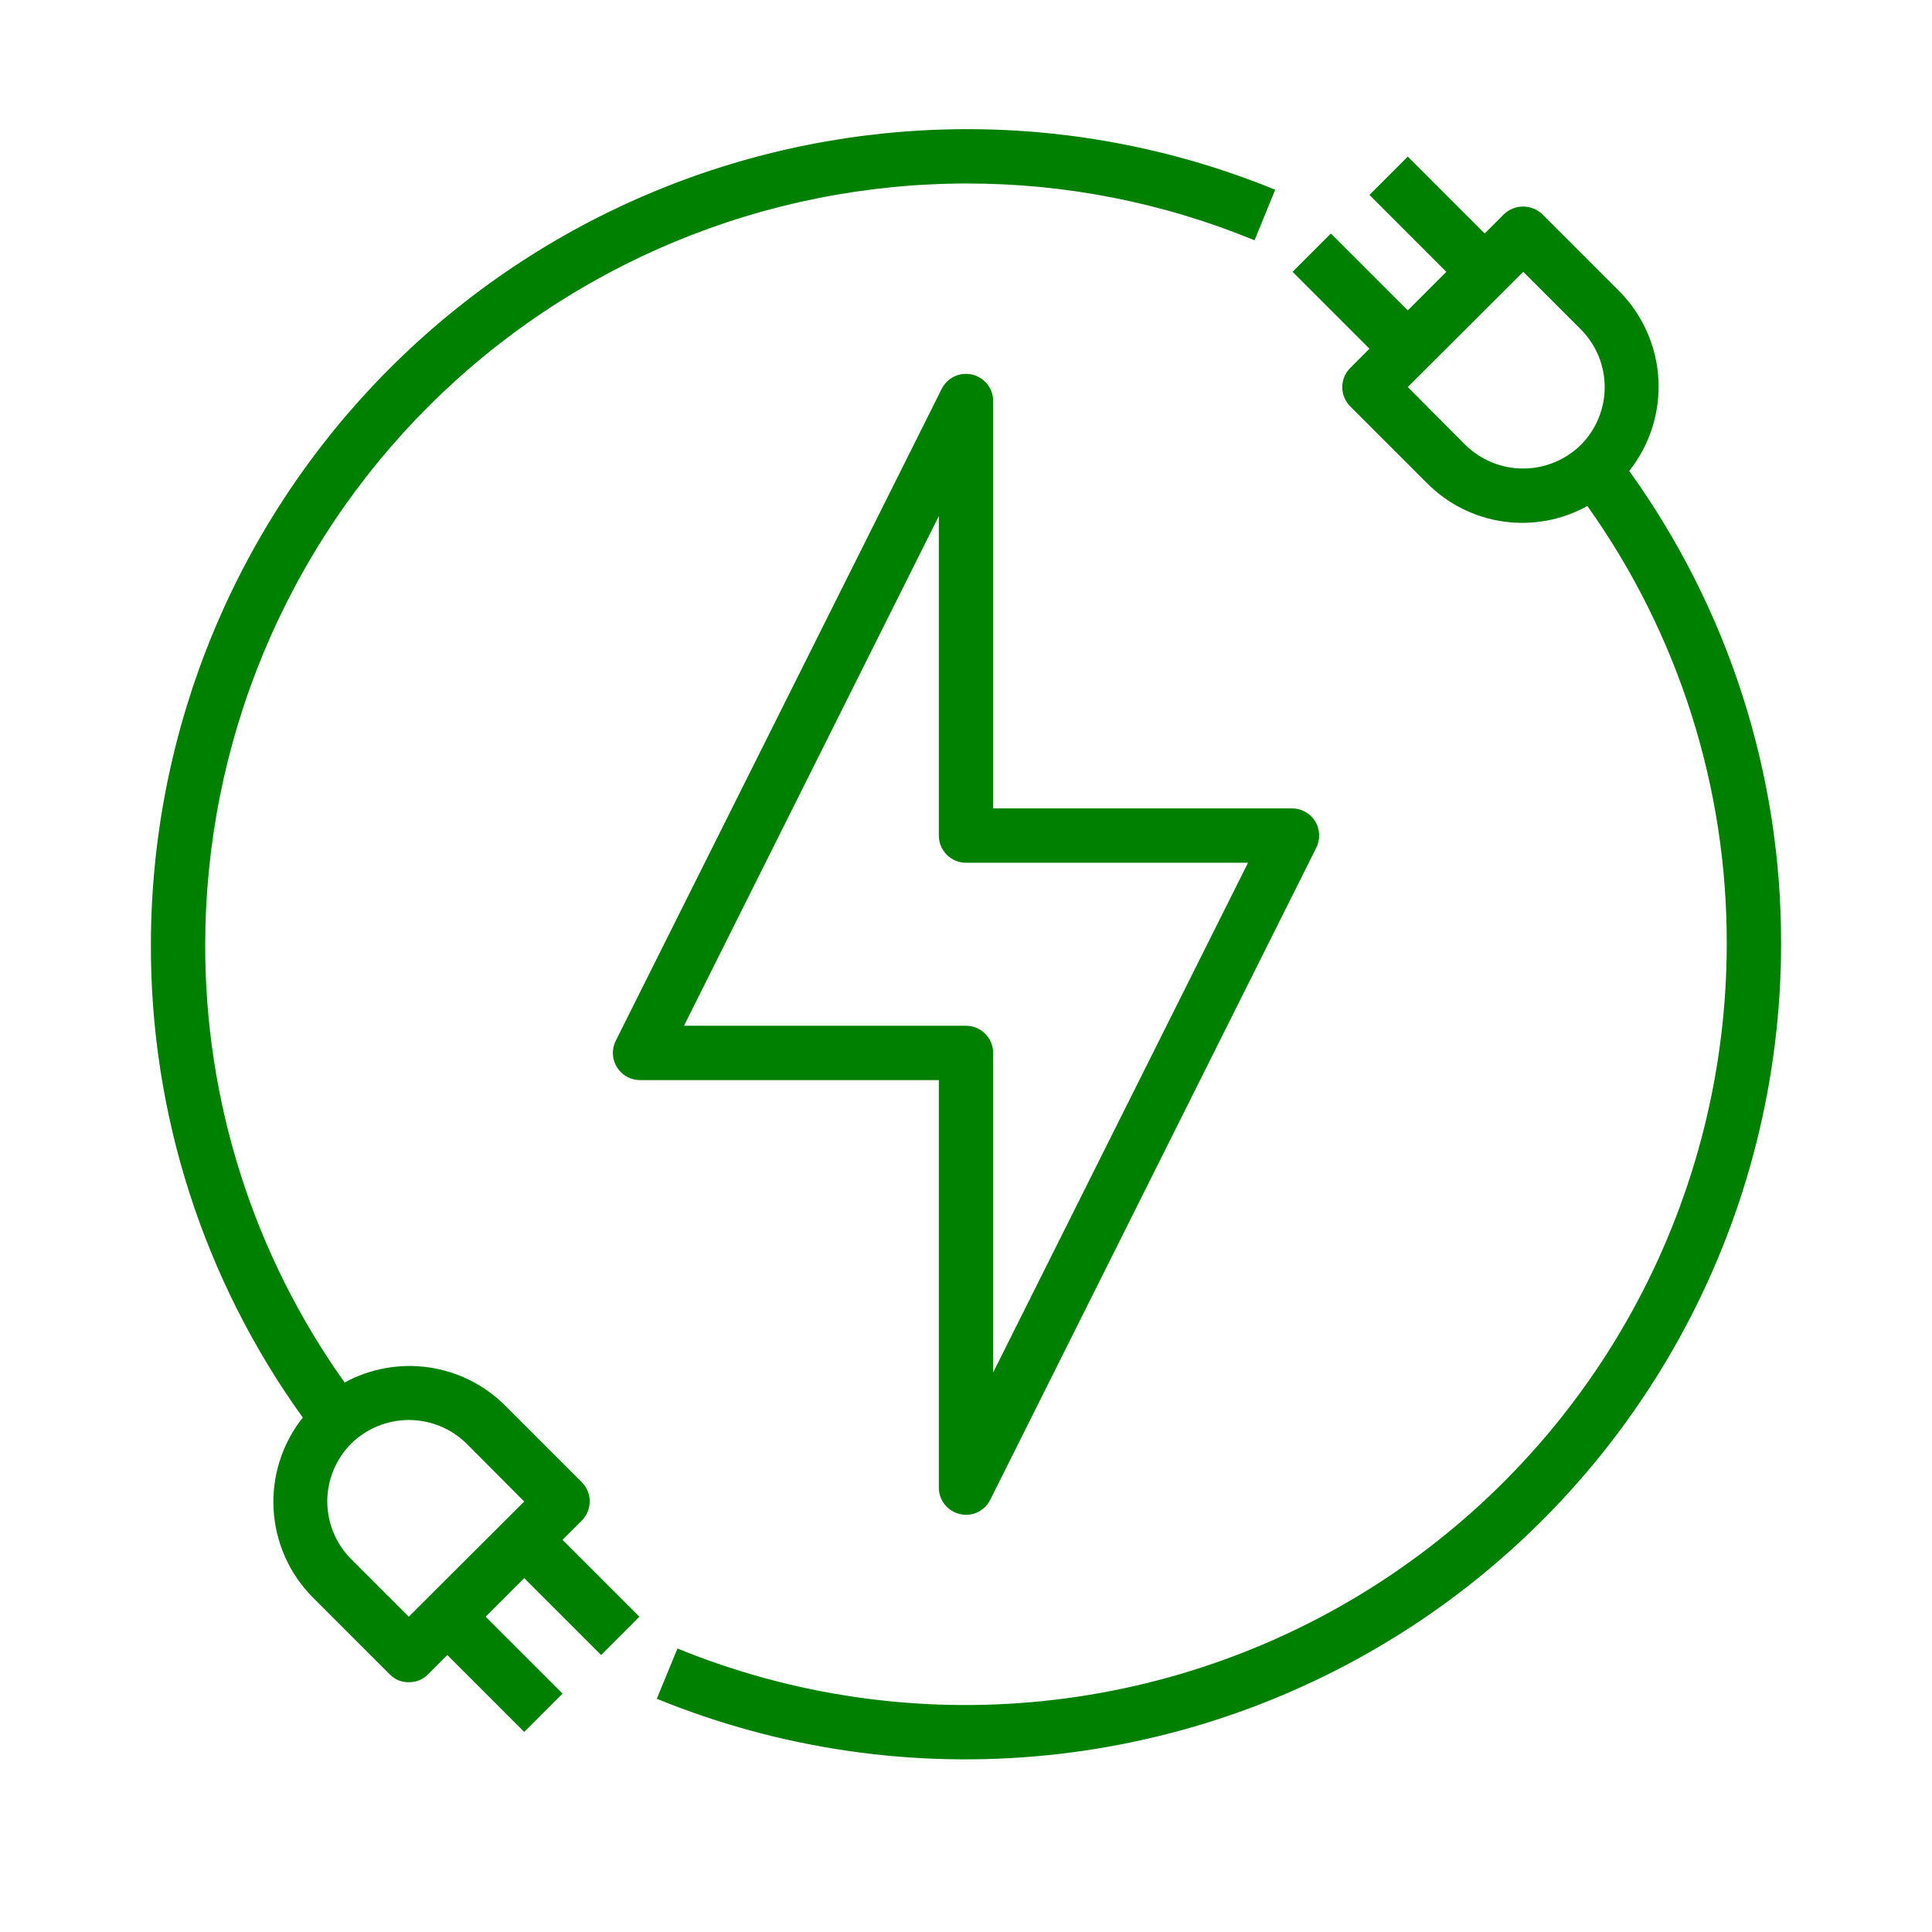 <svg xmlns="http://www.w3.org/2000/svg" xmlns:xlink="http://www.w3.org/1999/xlink" width="400" zoomAndPan="magnify" viewBox="0 0 300 300" height="400" preserveAspectRatio="xMidYMid meet" version="1.0"><defs><clipPath id="06a4e7300d"><path d="M 101 24 L 276.93 24 L 276.93 274 L 101 274 Z M 101 24 " clip-rule="nonzero"/></clipPath><clipPath id="243515f100"><path d="M 23.43 20 L 199 20 L 199 269 L 23.43 269 Z M 23.43 20 " clip-rule="nonzero"/></clipPath></defs><rect x="-30" width="360" fill="#ffffff" y="-30" height="360" fill-opacity="1"/><rect x="-30" width="360" fill="#ffffff" y="-30" height="360" fill-opacity="1"/><path fill="#008000" d="M 204.211 127.512 C 203.824 126.895 203.312 126.41 202.676 126.059 C 202.039 125.703 201.355 125.527 200.625 125.531 L 154.219 125.531 L 154.219 62.246 C 154.215 61.773 154.137 61.312 153.977 60.867 C 153.82 60.422 153.594 60.016 153.301 59.645 C 153.008 59.277 152.66 58.965 152.262 58.711 C 151.863 58.457 151.434 58.277 150.977 58.168 C 150.516 58.059 150.051 58.027 149.582 58.074 C 149.113 58.121 148.66 58.242 148.234 58.438 C 147.805 58.637 147.418 58.898 147.078 59.227 C 146.738 59.555 146.461 59.926 146.242 60.348 L 95.617 161.602 C 95.453 161.922 95.336 162.258 95.262 162.609 C 95.184 162.961 95.152 163.316 95.168 163.676 C 95.184 164.035 95.242 164.387 95.348 164.73 C 95.453 165.074 95.602 165.402 95.789 165.707 C 95.977 166.016 96.199 166.293 96.461 166.543 C 96.719 166.789 97.004 167.004 97.32 167.18 C 97.633 167.355 97.961 167.488 98.309 167.582 C 98.656 167.672 99.012 167.719 99.371 167.719 L 145.781 167.719 L 145.781 231.004 C 145.781 231.477 145.859 231.938 146.016 232.387 C 146.176 232.832 146.398 233.242 146.695 233.613 C 146.988 233.984 147.336 234.297 147.738 234.551 C 148.137 234.805 148.566 234.988 149.027 235.098 C 149.348 235.18 149.668 235.223 150 235.223 C 150.793 235.219 151.527 235.012 152.203 234.594 C 152.879 234.176 153.395 233.613 153.754 232.902 L 204.383 131.648 C 204.715 130.988 204.863 130.293 204.832 129.559 C 204.805 128.824 204.598 128.141 204.211 127.512 Z M 154.219 213.113 L 154.219 163.5 C 154.219 163.223 154.191 162.949 154.137 162.676 C 154.082 162.406 154.004 162.141 153.895 161.887 C 153.789 161.629 153.66 161.387 153.508 161.156 C 153.352 160.926 153.18 160.715 152.98 160.516 C 152.785 160.32 152.574 160.145 152.344 159.992 C 152.113 159.84 151.867 159.707 151.613 159.602 C 151.355 159.496 151.094 159.418 150.82 159.363 C 150.551 159.309 150.277 159.281 150 159.281 L 106.207 159.281 L 145.781 80.133 L 145.781 129.75 C 145.781 130.027 145.809 130.301 145.859 130.57 C 145.914 130.844 145.996 131.105 146.102 131.363 C 146.207 131.621 146.336 131.863 146.492 132.094 C 146.645 132.324 146.82 132.535 147.016 132.73 C 147.211 132.93 147.426 133.102 147.656 133.258 C 147.887 133.41 148.129 133.539 148.383 133.648 C 148.641 133.754 148.902 133.832 149.176 133.887 C 149.449 133.941 149.723 133.969 150 133.969 L 193.793 133.969 Z M 154.219 213.113 " fill-opacity="1" fill-rule="nonzero"/><g clip-path="url(#06a4e7300d)"><path fill="#008000" d="M 252.984 73.129 C 253.777 72.129 254.477 71.066 255.078 69.938 C 255.68 68.809 256.172 67.633 256.559 66.418 C 256.945 65.199 257.219 63.953 257.383 62.688 C 257.543 61.418 257.586 60.145 257.516 58.867 C 257.445 57.594 257.258 56.332 256.957 55.09 C 256.656 53.848 256.246 52.645 255.723 51.477 C 255.203 50.309 254.582 49.195 253.859 48.141 C 253.137 47.086 252.324 46.109 251.422 45.203 L 239.484 33.262 C 239.082 32.879 238.625 32.586 238.109 32.383 C 237.594 32.176 237.062 32.074 236.508 32.074 C 235.953 32.074 235.422 32.176 234.906 32.383 C 234.395 32.586 233.934 32.879 233.535 33.262 L 230.539 36.258 L 218.598 24.316 L 212.648 30.266 L 224.59 42.207 L 218.598 48.195 L 206.66 36.258 L 200.711 42.207 L 212.648 54.145 L 209.656 57.141 C 209.461 57.336 209.285 57.551 209.133 57.777 C 208.98 58.008 208.852 58.25 208.746 58.508 C 208.641 58.762 208.562 59.023 208.508 59.297 C 208.453 59.566 208.426 59.84 208.426 60.113 C 208.426 60.391 208.453 60.664 208.508 60.934 C 208.562 61.207 208.641 61.469 208.746 61.723 C 208.852 61.98 208.98 62.223 209.133 62.453 C 209.285 62.68 209.461 62.895 209.656 63.09 L 221.594 75.027 C 222.387 75.828 223.242 76.559 224.152 77.223 C 225.066 77.883 226.027 78.469 227.031 78.973 C 228.039 79.48 229.082 79.902 230.156 80.238 C 231.234 80.574 232.328 80.824 233.445 80.98 C 234.562 81.141 235.684 81.207 236.809 81.184 C 237.938 81.16 239.055 81.047 240.164 80.844 C 241.27 80.637 242.355 80.344 243.418 79.965 C 244.477 79.582 245.5 79.121 246.484 78.574 C 250 83.508 253.113 88.688 255.82 94.109 C 258.527 99.531 260.801 105.129 262.637 110.902 C 264.473 116.68 265.852 122.562 266.773 128.551 C 267.695 134.539 268.145 140.566 268.129 146.625 C 268.129 149.035 268.051 151.445 267.902 153.852 C 267.75 156.262 267.527 158.66 267.23 161.055 C 266.938 163.449 266.566 165.828 266.125 168.199 C 265.684 170.57 265.168 172.926 264.582 175.266 C 263.996 177.605 263.336 179.926 262.609 182.223 C 261.883 184.523 261.082 186.797 260.215 189.047 C 259.348 191.297 258.414 193.52 257.41 195.715 C 256.406 197.906 255.336 200.066 254.199 202.195 C 253.066 204.32 251.863 206.414 250.602 208.469 C 249.336 210.523 248.012 212.535 246.625 214.508 C 245.238 216.48 243.793 218.41 242.289 220.297 C 240.785 222.18 239.223 224.016 237.605 225.805 C 235.988 227.594 234.316 229.332 232.594 231.02 C 230.871 232.707 229.098 234.34 227.273 235.918 C 225.449 237.496 223.578 239.016 221.664 240.48 C 219.746 241.945 217.785 243.348 215.785 244.691 C 213.781 246.039 211.738 247.32 209.656 248.539 C 207.578 249.758 205.461 250.91 203.309 252 C 201.156 253.09 198.977 254.113 196.762 255.07 C 194.547 256.023 192.305 256.914 190.035 257.73 C 187.77 258.551 185.477 259.301 183.164 259.977 C 180.848 260.656 178.516 261.262 176.164 261.801 C 173.812 262.336 171.445 262.797 169.066 263.191 C 166.688 263.582 164.297 263.898 161.898 264.145 C 159.5 264.387 157.094 264.559 154.684 264.656 C 152.273 264.754 149.863 264.781 147.453 264.73 C 145.043 264.68 142.633 264.555 140.23 264.359 C 137.828 264.164 135.43 263.891 133.043 263.547 C 130.656 263.203 128.281 262.789 125.922 262.301 C 123.559 261.809 121.215 261.25 118.887 260.617 C 116.559 259.984 114.254 259.281 111.969 258.508 C 109.684 257.734 107.426 256.891 105.195 255.98 L 101.988 263.785 C 104.379 264.762 106.801 265.664 109.246 266.496 C 111.695 267.324 114.164 268.078 116.66 268.754 C 119.152 269.434 121.664 270.035 124.195 270.559 C 126.727 271.082 129.27 271.527 131.828 271.898 C 134.383 272.266 136.949 272.555 139.527 272.77 C 142.102 272.98 144.68 273.113 147.266 273.164 C 149.848 273.219 152.43 273.195 155.012 273.09 C 157.594 272.984 160.172 272.801 162.742 272.539 C 165.312 272.277 167.875 271.938 170.426 271.52 C 172.973 271.098 175.508 270.602 178.027 270.027 C 180.547 269.453 183.047 268.805 185.527 268.078 C 188.008 267.352 190.461 266.547 192.895 265.672 C 195.324 264.793 197.727 263.844 200.098 262.82 C 202.473 261.793 204.809 260.699 207.117 259.531 C 209.422 258.363 211.688 257.129 213.918 255.82 C 216.148 254.516 218.336 253.141 220.48 251.703 C 222.629 250.262 224.727 248.758 226.781 247.191 C 228.836 245.621 230.84 243.992 232.793 242.301 C 234.746 240.609 236.648 238.859 238.492 237.051 C 240.34 235.246 242.129 233.383 243.863 231.465 C 245.598 229.547 247.27 227.582 248.883 225.562 C 250.492 223.543 252.043 221.477 253.527 219.359 C 255.016 217.246 256.434 215.09 257.789 212.887 C 259.145 210.688 260.43 208.445 261.645 206.168 C 262.863 203.887 264.008 201.57 265.082 199.223 C 266.156 196.871 267.16 194.492 268.09 192.082 C 269.02 189.668 269.875 187.23 270.656 184.77 C 271.434 182.305 272.141 179.82 272.766 177.312 C 273.395 174.805 273.945 172.281 274.422 169.742 C 274.895 167.203 275.289 164.648 275.605 162.086 C 275.926 159.52 276.164 156.949 276.324 154.371 C 276.484 151.789 276.566 149.207 276.566 146.625 C 276.586 140.074 276.094 133.559 275.09 127.086 C 274.086 120.609 272.582 114.254 270.582 108.016 C 268.578 101.777 266.102 95.73 263.152 89.883 C 260.199 84.031 256.812 78.449 252.984 73.129 Z M 245.473 69.082 C 244.883 69.664 244.238 70.184 243.547 70.641 C 242.852 71.098 242.121 71.484 241.352 71.797 C 240.582 72.113 239.793 72.352 238.977 72.512 C 238.16 72.672 237.34 72.75 236.508 72.75 C 235.676 72.75 234.855 72.672 234.039 72.512 C 233.227 72.352 232.434 72.113 231.664 71.797 C 230.895 71.484 230.164 71.098 229.473 70.641 C 228.777 70.184 228.137 69.664 227.543 69.082 L 218.598 60.094 L 236.527 42.207 L 245.473 51.148 C 246.059 51.738 246.586 52.379 247.047 53.074 C 247.508 53.766 247.895 54.496 248.215 55.266 C 248.531 56.035 248.77 56.828 248.934 57.645 C 249.094 58.461 249.176 59.281 249.176 60.113 C 249.176 60.945 249.094 61.77 248.934 62.586 C 248.77 63.402 248.531 64.195 248.215 64.965 C 247.895 65.734 247.508 66.465 247.047 67.156 C 246.586 67.852 246.059 68.492 245.473 69.082 Z M 245.473 69.082 " fill-opacity="1" fill-rule="nonzero"/></g><g clip-path="url(#243515f100)"><path fill="#008000" d="M 150 20.055 C 147.93 20.059 145.859 20.113 143.789 20.215 C 141.723 20.32 139.656 20.477 137.598 20.68 C 135.539 20.887 133.484 21.141 131.434 21.445 C 129.387 21.754 127.348 22.109 125.316 22.516 C 123.285 22.918 121.266 23.375 119.258 23.879 C 117.25 24.387 115.258 24.938 113.273 25.543 C 111.293 26.145 109.328 26.793 107.379 27.492 C 105.43 28.191 103.5 28.938 101.586 29.73 C 99.676 30.527 97.781 31.367 95.91 32.254 C 94.039 33.137 92.191 34.07 90.367 35.047 C 88.539 36.023 86.738 37.047 84.965 38.109 C 83.188 39.176 81.438 40.285 79.719 41.434 C 77.996 42.586 76.305 43.777 74.641 45.012 C 72.98 46.246 71.348 47.52 69.746 48.832 C 68.145 50.148 66.578 51.5 65.043 52.891 C 63.512 54.281 62.012 55.707 60.547 57.172 C 59.082 58.637 57.656 60.137 56.266 61.672 C 54.875 63.203 53.523 64.773 52.207 66.371 C 50.895 67.973 49.621 69.605 48.387 71.266 C 47.152 72.93 45.961 74.621 44.809 76.344 C 43.656 78.066 42.551 79.812 41.484 81.59 C 40.418 83.363 39.398 85.164 38.422 86.992 C 37.445 88.816 36.512 90.664 35.625 92.539 C 34.738 94.41 33.898 96.301 33.105 98.215 C 32.312 100.125 31.566 102.059 30.867 104.004 C 30.168 105.953 29.52 107.922 28.914 109.902 C 28.312 111.883 27.758 113.875 27.254 115.887 C 26.75 117.895 26.293 119.914 25.887 121.941 C 25.48 123.973 25.125 126.012 24.82 128.062 C 24.516 130.109 24.258 132.164 24.055 134.223 C 23.848 136.285 23.695 138.348 23.59 140.418 C 23.484 142.484 23.434 144.555 23.43 146.625 C 23.41 153.176 23.902 159.691 24.906 166.164 C 25.91 172.641 27.414 178.996 29.414 185.234 C 31.418 191.473 33.895 197.52 36.844 203.367 C 39.797 209.219 43.188 214.801 47.016 220.117 C 46.219 221.121 45.52 222.184 44.922 223.312 C 44.32 224.441 43.824 225.613 43.438 226.832 C 43.051 228.051 42.777 229.293 42.617 230.562 C 42.457 231.832 42.41 233.105 42.484 234.379 C 42.555 235.656 42.738 236.918 43.039 238.16 C 43.34 239.402 43.754 240.605 44.273 241.773 C 44.793 242.941 45.414 244.051 46.137 245.105 C 46.859 246.16 47.672 247.141 48.574 248.047 L 60.516 259.988 C 61.324 260.816 62.309 261.223 63.469 261.211 C 64.637 261.223 65.637 260.816 66.465 259.988 L 69.461 256.992 L 81.398 268.934 L 87.348 262.984 L 75.406 251.043 L 81.398 245.051 L 93.34 256.992 L 99.285 251.043 L 87.348 239.105 L 90.344 236.109 C 90.539 235.914 90.711 235.699 90.863 235.469 C 91.016 235.242 91.145 234.996 91.25 234.742 C 91.355 234.488 91.434 234.227 91.488 233.953 C 91.543 233.684 91.57 233.41 91.57 233.133 C 91.57 232.859 91.543 232.586 91.488 232.312 C 91.434 232.043 91.355 231.781 91.25 231.527 C 91.145 231.27 91.016 231.027 90.863 230.797 C 90.711 230.566 90.539 230.355 90.344 230.16 L 78.402 218.219 C 77.605 217.426 76.75 216.703 75.832 216.047 C 74.918 215.395 73.957 214.812 72.949 214.312 C 71.941 213.812 70.902 213.395 69.828 213.059 C 68.754 212.727 67.66 212.48 66.543 212.32 C 65.43 212.164 64.312 212.094 63.188 212.113 C 62.062 212.137 60.945 212.246 59.84 212.445 C 58.73 212.645 57.645 212.934 56.586 213.309 C 55.523 213.68 54.5 214.137 53.512 214.676 C 49.996 209.738 46.887 204.562 44.176 199.141 C 41.469 193.719 39.195 188.121 37.359 182.344 C 35.523 176.57 34.145 170.688 33.223 164.699 C 32.305 158.711 31.852 152.684 31.867 146.625 C 31.871 144.691 31.918 142.762 32.016 140.832 C 32.113 138.898 32.258 136.973 32.449 135.051 C 32.641 133.125 32.879 131.211 33.164 129.297 C 33.449 127.387 33.781 125.484 34.16 123.586 C 34.539 121.691 34.965 119.809 35.434 117.934 C 35.906 116.059 36.422 114.195 36.984 112.348 C 37.547 110.5 38.152 108.664 38.805 106.844 C 39.457 105.027 40.156 103.223 40.895 101.438 C 41.637 99.652 42.418 97.887 43.246 96.141 C 44.074 94.395 44.945 92.668 45.855 90.965 C 46.766 89.262 47.719 87.578 48.715 85.922 C 49.707 84.266 50.742 82.633 51.816 81.027 C 52.891 79.418 54.004 77.84 55.156 76.289 C 56.309 74.734 57.496 73.211 58.723 71.719 C 59.949 70.227 61.211 68.762 62.508 67.328 C 63.809 65.898 65.141 64.5 66.508 63.133 C 67.871 61.766 69.273 60.434 70.703 59.137 C 72.137 57.836 73.598 56.574 75.094 55.348 C 76.586 54.121 78.109 52.934 79.66 51.781 C 81.215 50.629 82.793 49.516 84.398 48.441 C 86.008 47.367 87.637 46.336 89.297 45.34 C 90.953 44.348 92.633 43.395 94.34 42.48 C 96.043 41.57 97.77 40.699 99.516 39.871 C 101.262 39.047 103.027 38.262 104.812 37.52 C 106.598 36.781 108.398 36.086 110.219 35.434 C 112.039 34.781 113.871 34.172 115.723 33.609 C 117.57 33.047 119.434 32.531 121.309 32.059 C 123.18 31.59 125.066 31.164 126.961 30.785 C 128.855 30.406 130.762 30.074 132.672 29.789 C 134.582 29.504 136.5 29.266 138.426 29.074 C 140.348 28.883 142.273 28.738 144.203 28.645 C 146.133 28.547 148.066 28.496 150 28.496 C 157.684 28.477 165.297 29.211 172.836 30.695 C 180.375 32.18 187.699 34.387 194.805 37.312 L 198.012 29.465 C 190.391 26.348 182.543 23.996 174.465 22.414 C 166.387 20.828 158.23 20.043 150 20.055 Z M 54.523 224.168 C 55.117 223.586 55.758 223.066 56.453 222.609 C 57.145 222.152 57.875 221.766 58.645 221.453 C 59.414 221.137 60.207 220.898 61.02 220.738 C 61.836 220.578 62.66 220.496 63.488 220.496 C 64.32 220.496 65.145 220.578 65.957 220.738 C 66.773 220.898 67.562 221.137 68.332 221.453 C 69.102 221.766 69.832 222.152 70.527 222.609 C 71.219 223.066 71.863 223.586 72.453 224.168 L 81.398 233.156 L 63.469 251.043 L 54.523 242.098 C 53.938 241.508 53.414 240.867 52.953 240.176 C 52.492 239.484 52.102 238.754 51.785 237.984 C 51.465 237.215 51.227 236.422 51.066 235.605 C 50.902 234.789 50.82 233.965 50.82 233.133 C 50.82 232.301 50.902 231.477 51.066 230.66 C 51.227 229.848 51.465 229.055 51.785 228.285 C 52.102 227.516 52.492 226.785 52.953 226.094 C 53.414 225.398 53.938 224.758 54.523 224.168 Z M 54.523 224.168 " fill-opacity="1" fill-rule="nonzero"/></g></svg>